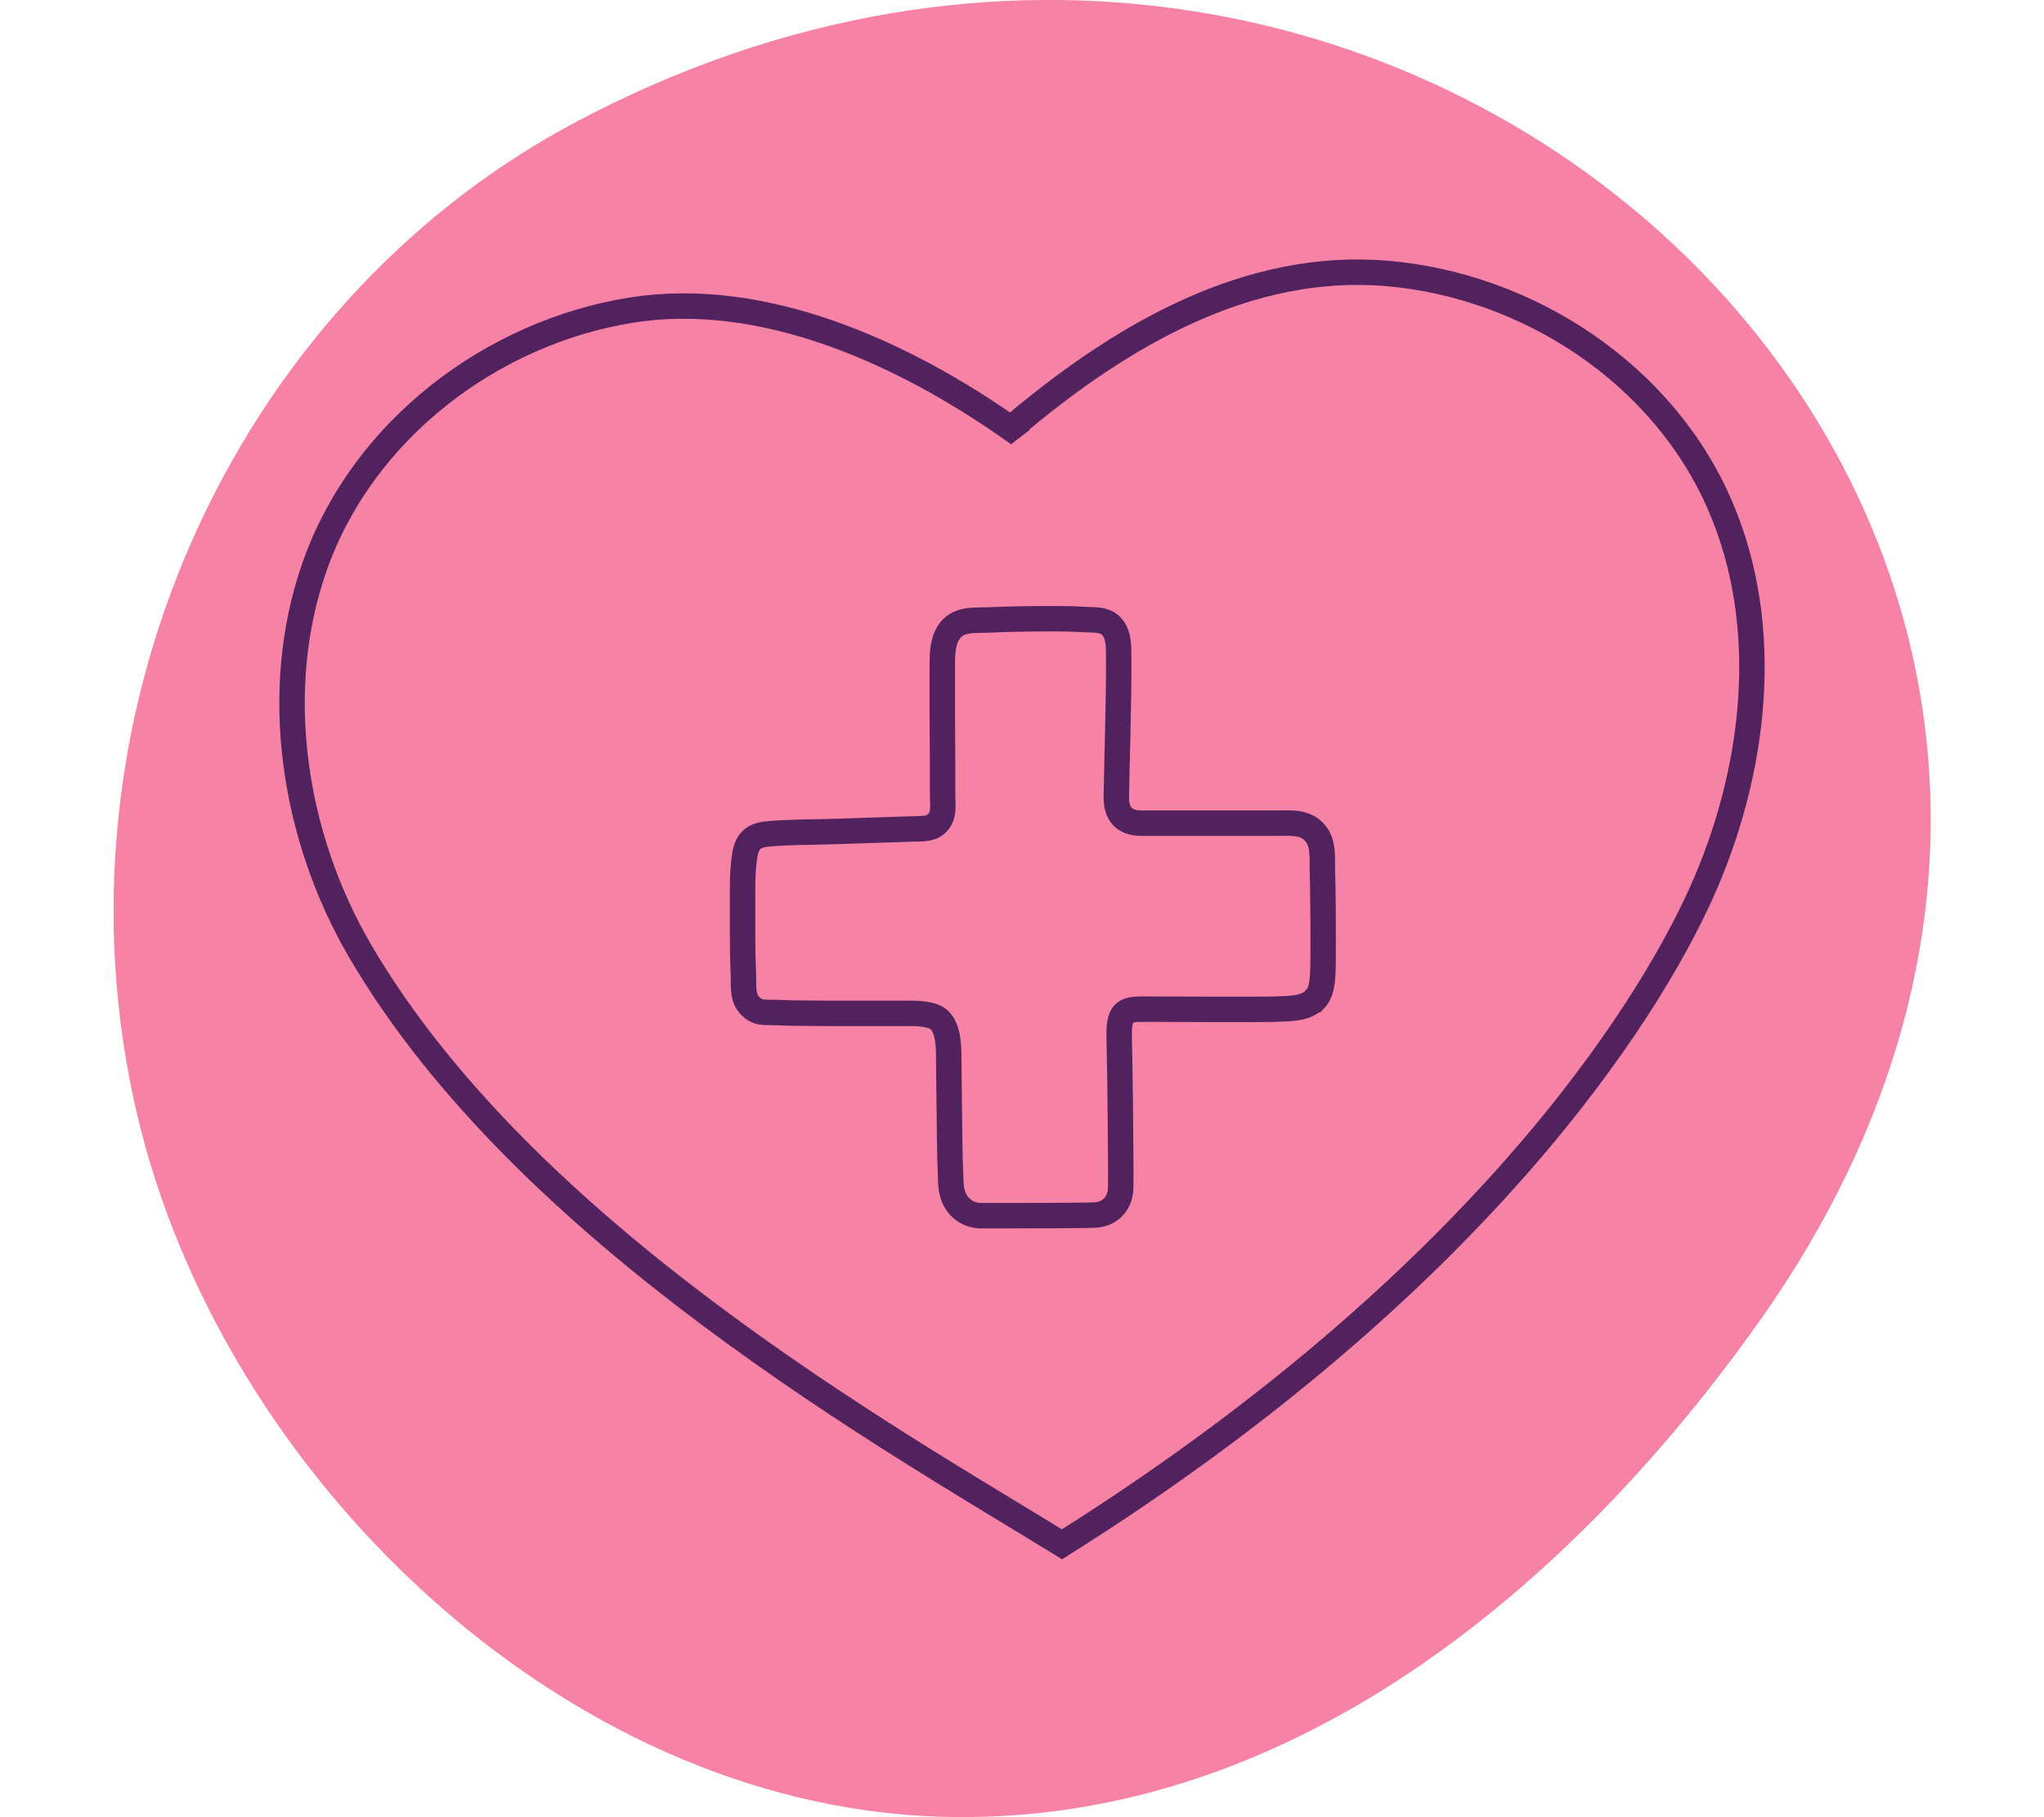 <svg width="90" height="80" viewBox="0 0 90 80" fill="none" xmlns="http://www.w3.org/2000/svg">
<g clipPath="url(#clip0_413_10553)">
<path d="M25.305 5.399C10.099 13.497 1.991 31.844 6.034 49.048C9.755 64.924 24.73 79.405 41.291 79.977C56.634 80.503 69.152 69.911 77.512 58.107C101.859 23.677 62.284 -14.298 25.305 5.399Z" fill="#F682A5"/>
</g>
<path d="M44.769 18.653C44.678 18.72 44.601 18.8 44.511 18.867C39.69 15.48 33.557 12.733 27.797 13.653C21.677 14.627 15.981 18.907 13.86 24.92C11.918 30.427 12.921 36.827 15.84 41.84C23.156 54.373 39.381 63.44 46.761 67.987C65.057 56.48 72.514 44.627 74.906 39.32C77.297 34.013 78.056 27.653 75.754 22.293C73.247 16.44 67.269 12.573 61.097 12.04C54.926 11.507 49.384 14.773 44.769 18.64V18.653Z" stroke="#52225E" stroke-width="1.12" strokeLinecap="round" strokeLinejoin="round"/>
<path d="M57.87 44.013C57.471 44.44 56.661 44.4 56.134 44.427C55.44 44.453 50.837 44.427 50.31 44.427C49.783 44.427 49.462 44.48 49.346 44.893C49.256 45.187 49.282 45.507 49.282 45.813C49.307 46.933 49.32 48.053 49.333 49.173C49.333 50.2 49.359 51.24 49.346 52.267C49.346 52.933 48.909 53.467 48.189 53.493C47.469 53.52 44.01 53.52 43.2 53.52C42.686 53.52 42.081 53.213 41.914 52.44C41.85 52.16 41.863 51.867 41.85 51.573C41.824 51.067 41.824 50.56 41.812 50.067C41.799 48.88 41.786 47.693 41.773 46.52C41.773 46.173 41.773 45.267 41.349 44.893C41.027 44.613 40.346 44.613 39.986 44.613C39.137 44.613 38.289 44.613 37.44 44.613C36.643 44.613 35.833 44.613 35.036 44.6C34.676 44.6 34.316 44.573 33.956 44.573C33.596 44.573 33.326 44.573 33.056 44.307C32.683 43.947 32.747 43.453 32.734 42.973C32.709 42.373 32.696 41.76 32.696 41.16C32.696 40.587 32.696 40.013 32.696 39.453C32.696 38.973 32.696 38.493 32.747 38.013C32.786 37.707 32.812 37.347 32.992 37.093C33.172 36.84 33.441 36.76 33.737 36.72C34.663 36.627 35.589 36.64 36.514 36.613C37.337 36.587 38.16 36.56 38.97 36.533C39.382 36.52 39.793 36.507 40.204 36.493C40.551 36.48 40.95 36.52 41.233 36.267C41.606 35.92 41.503 35.44 41.503 34.987C41.503 34.533 41.503 34.053 41.503 33.573C41.503 32.813 41.49 32.067 41.49 31.307C41.49 31.253 41.49 31.213 41.49 31.16C41.49 30.56 41.49 29.947 41.49 29.347C41.49 28.867 41.49 28.307 41.747 27.88C42.146 27.213 42.892 27.32 43.547 27.293C44.409 27.253 45.257 27.24 46.119 27.24C46.286 27.24 46.466 27.24 46.633 27.24C47.057 27.24 47.469 27.253 47.893 27.28C48.214 27.293 48.613 27.28 48.87 27.507C49.269 27.84 49.256 28.467 49.256 28.813C49.282 30.507 49.153 34.48 49.153 35.107C49.153 36.027 49.706 36.24 50.272 36.24C51.081 36.24 53.01 36.24 53.82 36.24C54.63 36.24 55.389 36.24 56.173 36.24C56.79 36.24 57.497 36.147 57.934 36.707C58.307 37.173 58.204 37.867 58.23 38.427C58.256 39.08 58.269 41.747 58.256 42.413C58.243 42.88 58.256 43.533 57.973 43.92C57.947 43.947 57.922 43.987 57.896 44.013H57.87Z" stroke="#52225E" stroke-width="1.12" strokeMiterlimit="10"/>
<defs>
<clipPath id="clip0_413_10553">
<rect width="80" height="80" fill="white" transform="translate(5)"/>
</clipPath>
</defs>
</svg>
